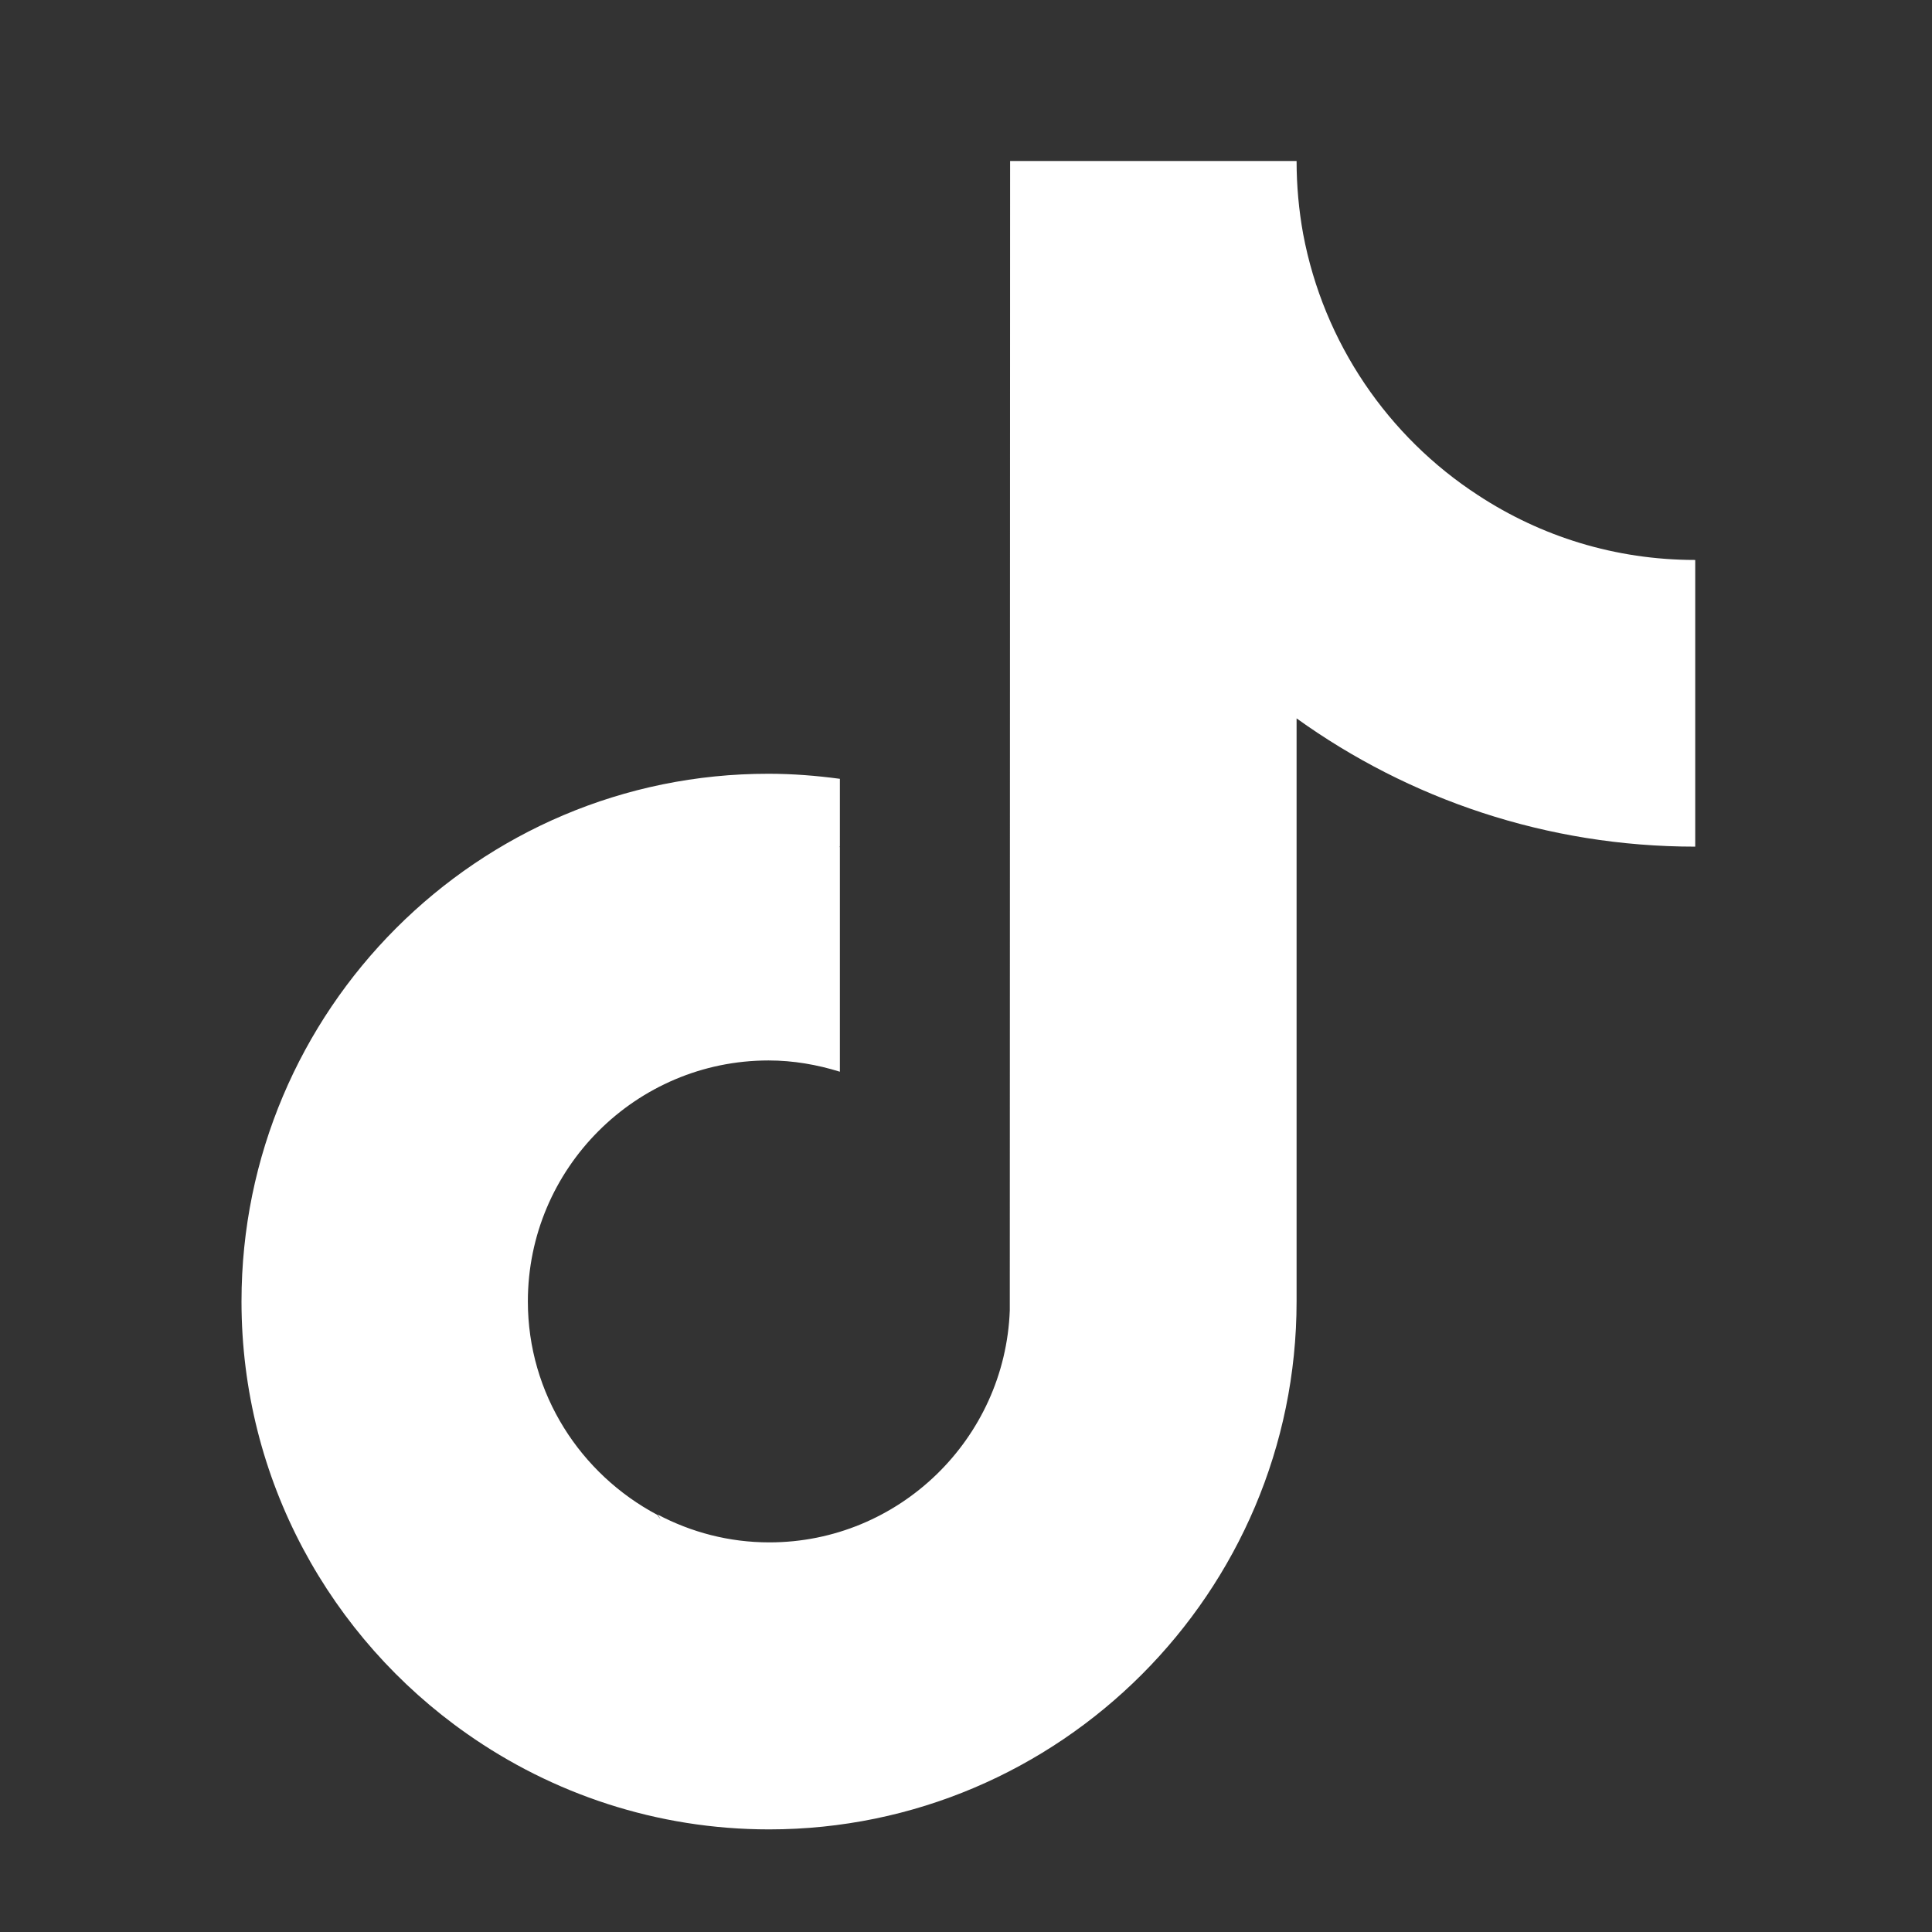 <svg width="18" height="18" viewBox="0 0 18 18" fill="none" xmlns="http://www.w3.org/2000/svg">
  <rect x="0" y="0" width="18" height="18" fill="#333333" stroke="none"/>
  <path fill-rule="evenodd" clip-rule="evenodd" d="M12.141 2.179C12.101 1.958 12.08 1.731 12.08 1.5H9.411L9.408 12.208C9.364 13.406 8.376 14.37 7.168 14.37C6.793 14.37 6.44 14.276 6.126 14.11C6.137 14.125 6.147 14.14 6.155 14.156L6.143 14.14L6.123 14.113C5.409 13.734 4.918 12.987 4.918 12.125C4.918 10.887 5.924 9.88 7.161 9.88C7.392 9.88 7.616 9.92 7.825 9.985V7.891L7.817 7.892L7.825 7.888V7.256C7.608 7.227 7.388 7.209 7.161 7.209C4.453 7.206 2.25 9.411 2.25 12.125C2.25 13.788 3.079 15.261 4.349 16.152C5.145 16.712 6.119 17.044 7.165 17.044C9.873 17.044 12.08 14.835 12.08 12.125V6.693C13.125 7.444 14.409 7.888 15.794 7.888V5.813L15.794 5.217C15.047 5.217 14.355 4.997 13.771 4.614C12.934 4.07 12.332 3.196 12.141 2.179Z" fill="white"/>
</svg>